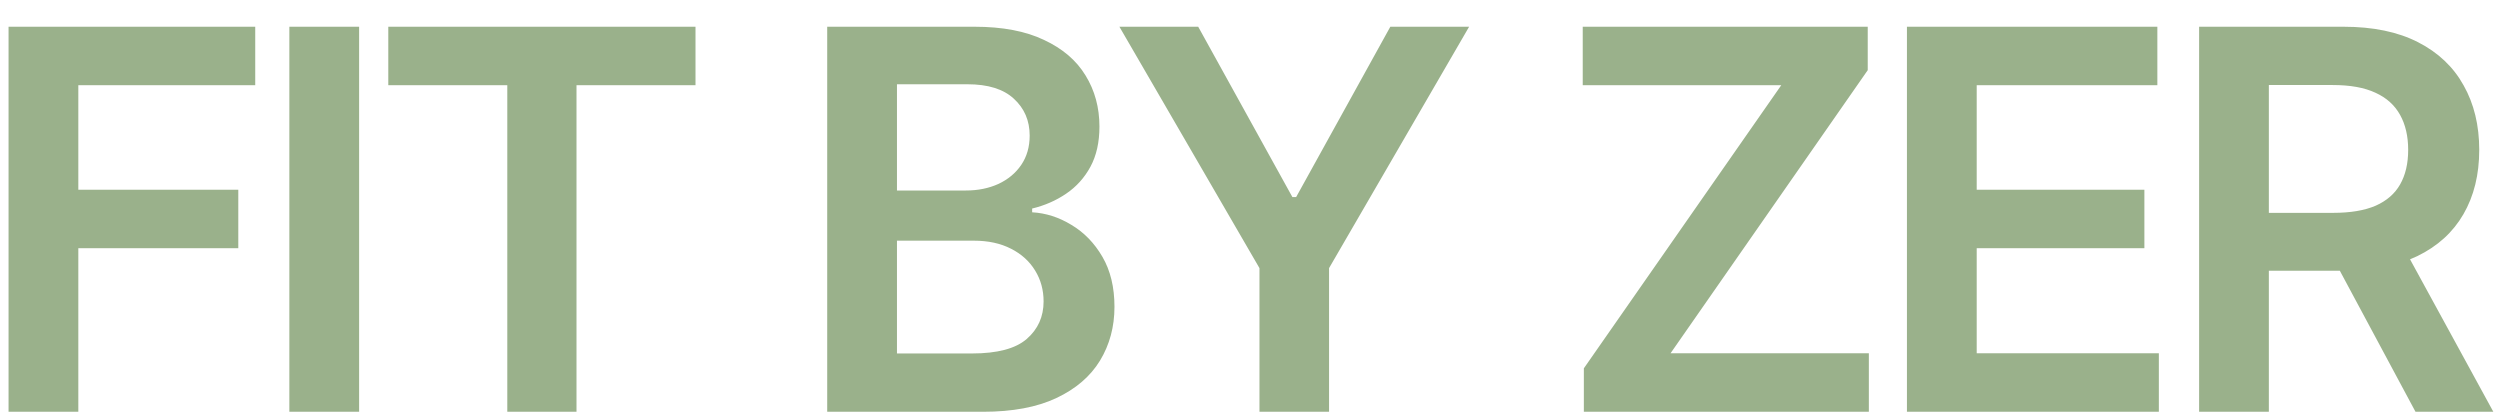 <?xml version="1.0" encoding="UTF-8"?> <svg xmlns="http://www.w3.org/2000/svg" width="85" height="14" viewBox="0 0 85 14" fill="none"><path d="M0.291 14V0.909H8.678V2.897H2.663V6.451H8.102V8.439H2.663V14H0.291ZM12.21 0.909V14H9.838V0.909H12.21ZM13.202 2.897V0.909H23.647V2.897H19.601V14H17.248V2.897H13.202ZM28.125 14V0.909H33.136C34.083 0.909 34.869 1.058 35.495 1.357C36.126 1.651 36.597 2.053 36.908 2.565C37.223 3.076 37.381 3.656 37.381 4.303C37.381 4.836 37.279 5.292 37.074 5.671C36.87 6.046 36.595 6.351 36.249 6.585C35.904 6.82 35.519 6.988 35.093 7.09V7.218C35.557 7.244 36.002 7.386 36.428 7.646C36.859 7.902 37.21 8.264 37.483 8.733C37.756 9.202 37.892 9.768 37.892 10.433C37.892 11.111 37.728 11.72 37.4 12.261C37.072 12.798 36.578 13.222 35.917 13.533C35.257 13.845 34.426 14 33.424 14H28.125ZM30.497 12.018H33.047C33.908 12.018 34.528 11.854 34.907 11.526C35.291 11.194 35.482 10.768 35.482 10.248C35.482 9.86 35.386 9.511 35.195 9.2C35.003 8.884 34.73 8.637 34.377 8.458C34.023 8.275 33.601 8.183 33.111 8.183H30.497V12.018ZM30.497 6.477H32.843C33.252 6.477 33.62 6.402 33.948 6.253C34.276 6.099 34.534 5.884 34.722 5.607C34.913 5.326 35.009 4.994 35.009 4.61C35.009 4.103 34.83 3.685 34.472 3.357C34.119 3.029 33.593 2.865 32.894 2.865H30.497V6.477ZM38.06 0.909H40.739L43.941 6.7H44.069L47.271 0.909H49.95L45.188 9.116V14H42.822V9.116L38.06 0.909ZM53.851 14V12.523L60.563 2.897H53.813V0.909H63.503V2.386L56.798 12.012H63.541V14H53.851ZM64.836 14V0.909H73.35V2.897H67.208V6.451H72.909V8.439H67.208V12.012H73.401V14H64.836ZM74.77 14V0.909H79.679C80.684 0.909 81.528 1.084 82.21 1.433C82.896 1.783 83.414 2.273 83.763 2.903C84.117 3.53 84.294 4.261 84.294 5.096C84.294 5.935 84.115 6.664 83.757 7.282C83.403 7.896 82.881 8.371 82.191 8.707C81.501 9.04 80.653 9.206 79.647 9.206H76.15V7.237H79.327C79.915 7.237 80.397 7.156 80.772 6.994C81.147 6.828 81.424 6.587 81.603 6.272C81.786 5.952 81.878 5.56 81.878 5.096C81.878 4.631 81.786 4.235 81.603 3.907C81.42 3.575 81.14 3.323 80.765 3.153C80.39 2.978 79.907 2.891 79.314 2.891H77.141V14H74.77ZM81.532 8.068L84.773 14H82.127L78.944 8.068H81.532Z" fill="#9AB18B"></path></svg> 